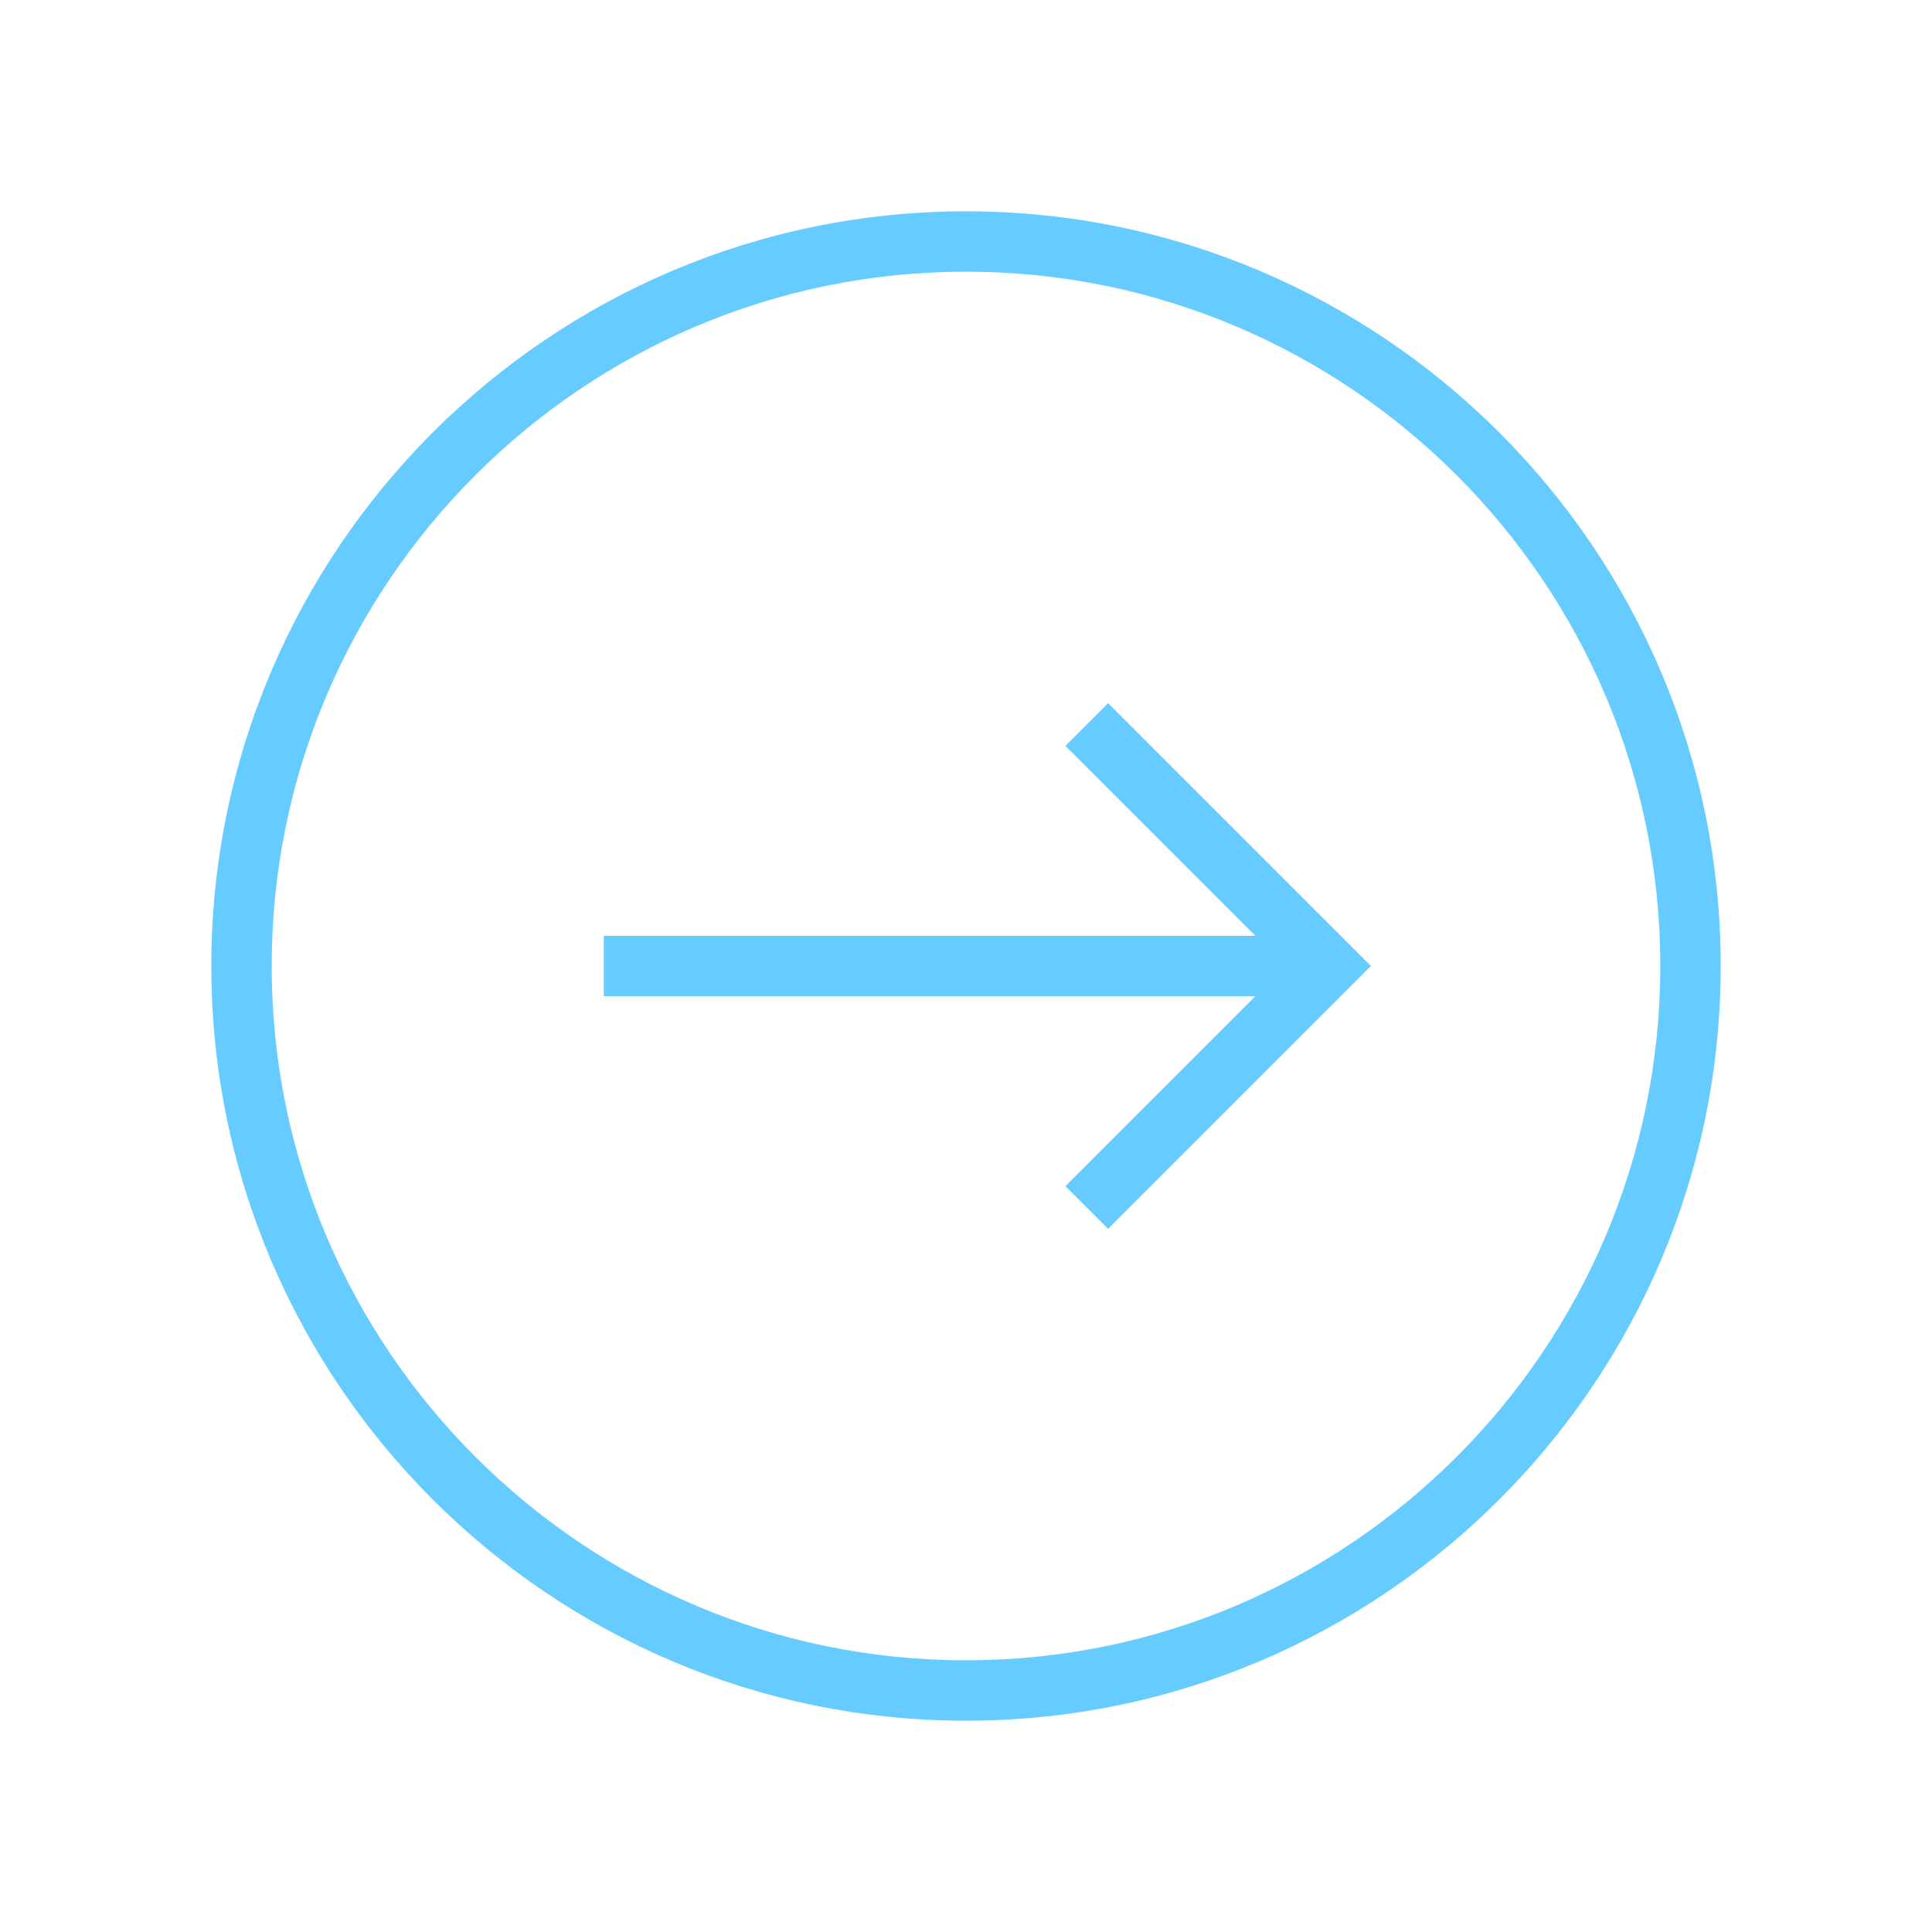 <svg xmlns="http://www.w3.org/2000/svg" xmlns:xlink="http://www.w3.org/1999/xlink" version="1.1" x="0px" y="0px" viewBox="0 0 512 512" enable-background="new 0 0 512 512" xml:space="preserve" aria-hidden="true" width="512px" height="512px" style="fill:url(#CerosGradient_id1924b56fa);"><defs><linearGradient class="cerosgradient" data-cerosgradient="true" id="CerosGradient_id1924b56fa" gradientUnits="userSpaceOnUse" x1="50%" y1="100%" x2="50%" y2="0%"><stop offset="0%" stop-color="#66CCFF"/><stop offset="100%" stop-color="#66CCFF"/></linearGradient><linearGradient/></defs><g><path d="M256,456c-110.28,0-200-89.72-200-200S145.72,56,256,56s200,89.72,200,200S366.28,456,256,456z M256,72   C154.542,72,72,154.542,72,256s82.542,184,184,184s184-82.542,184-184S357.458,72,256,72z" style="fill:url(#CerosGradient_id1924b56fa);"/></g><g><polygon points="293.657,325.657 282.343,314.343 340.687,256 282.343,197.657 293.657,186.343 363.313,256  " style="fill:url(#CerosGradient_id1924b56fa);"/></g><g><rect x="160" y="248" width="192" height="16" style="fill:url(#CerosGradient_id1924b56fa);"/></g></svg>
